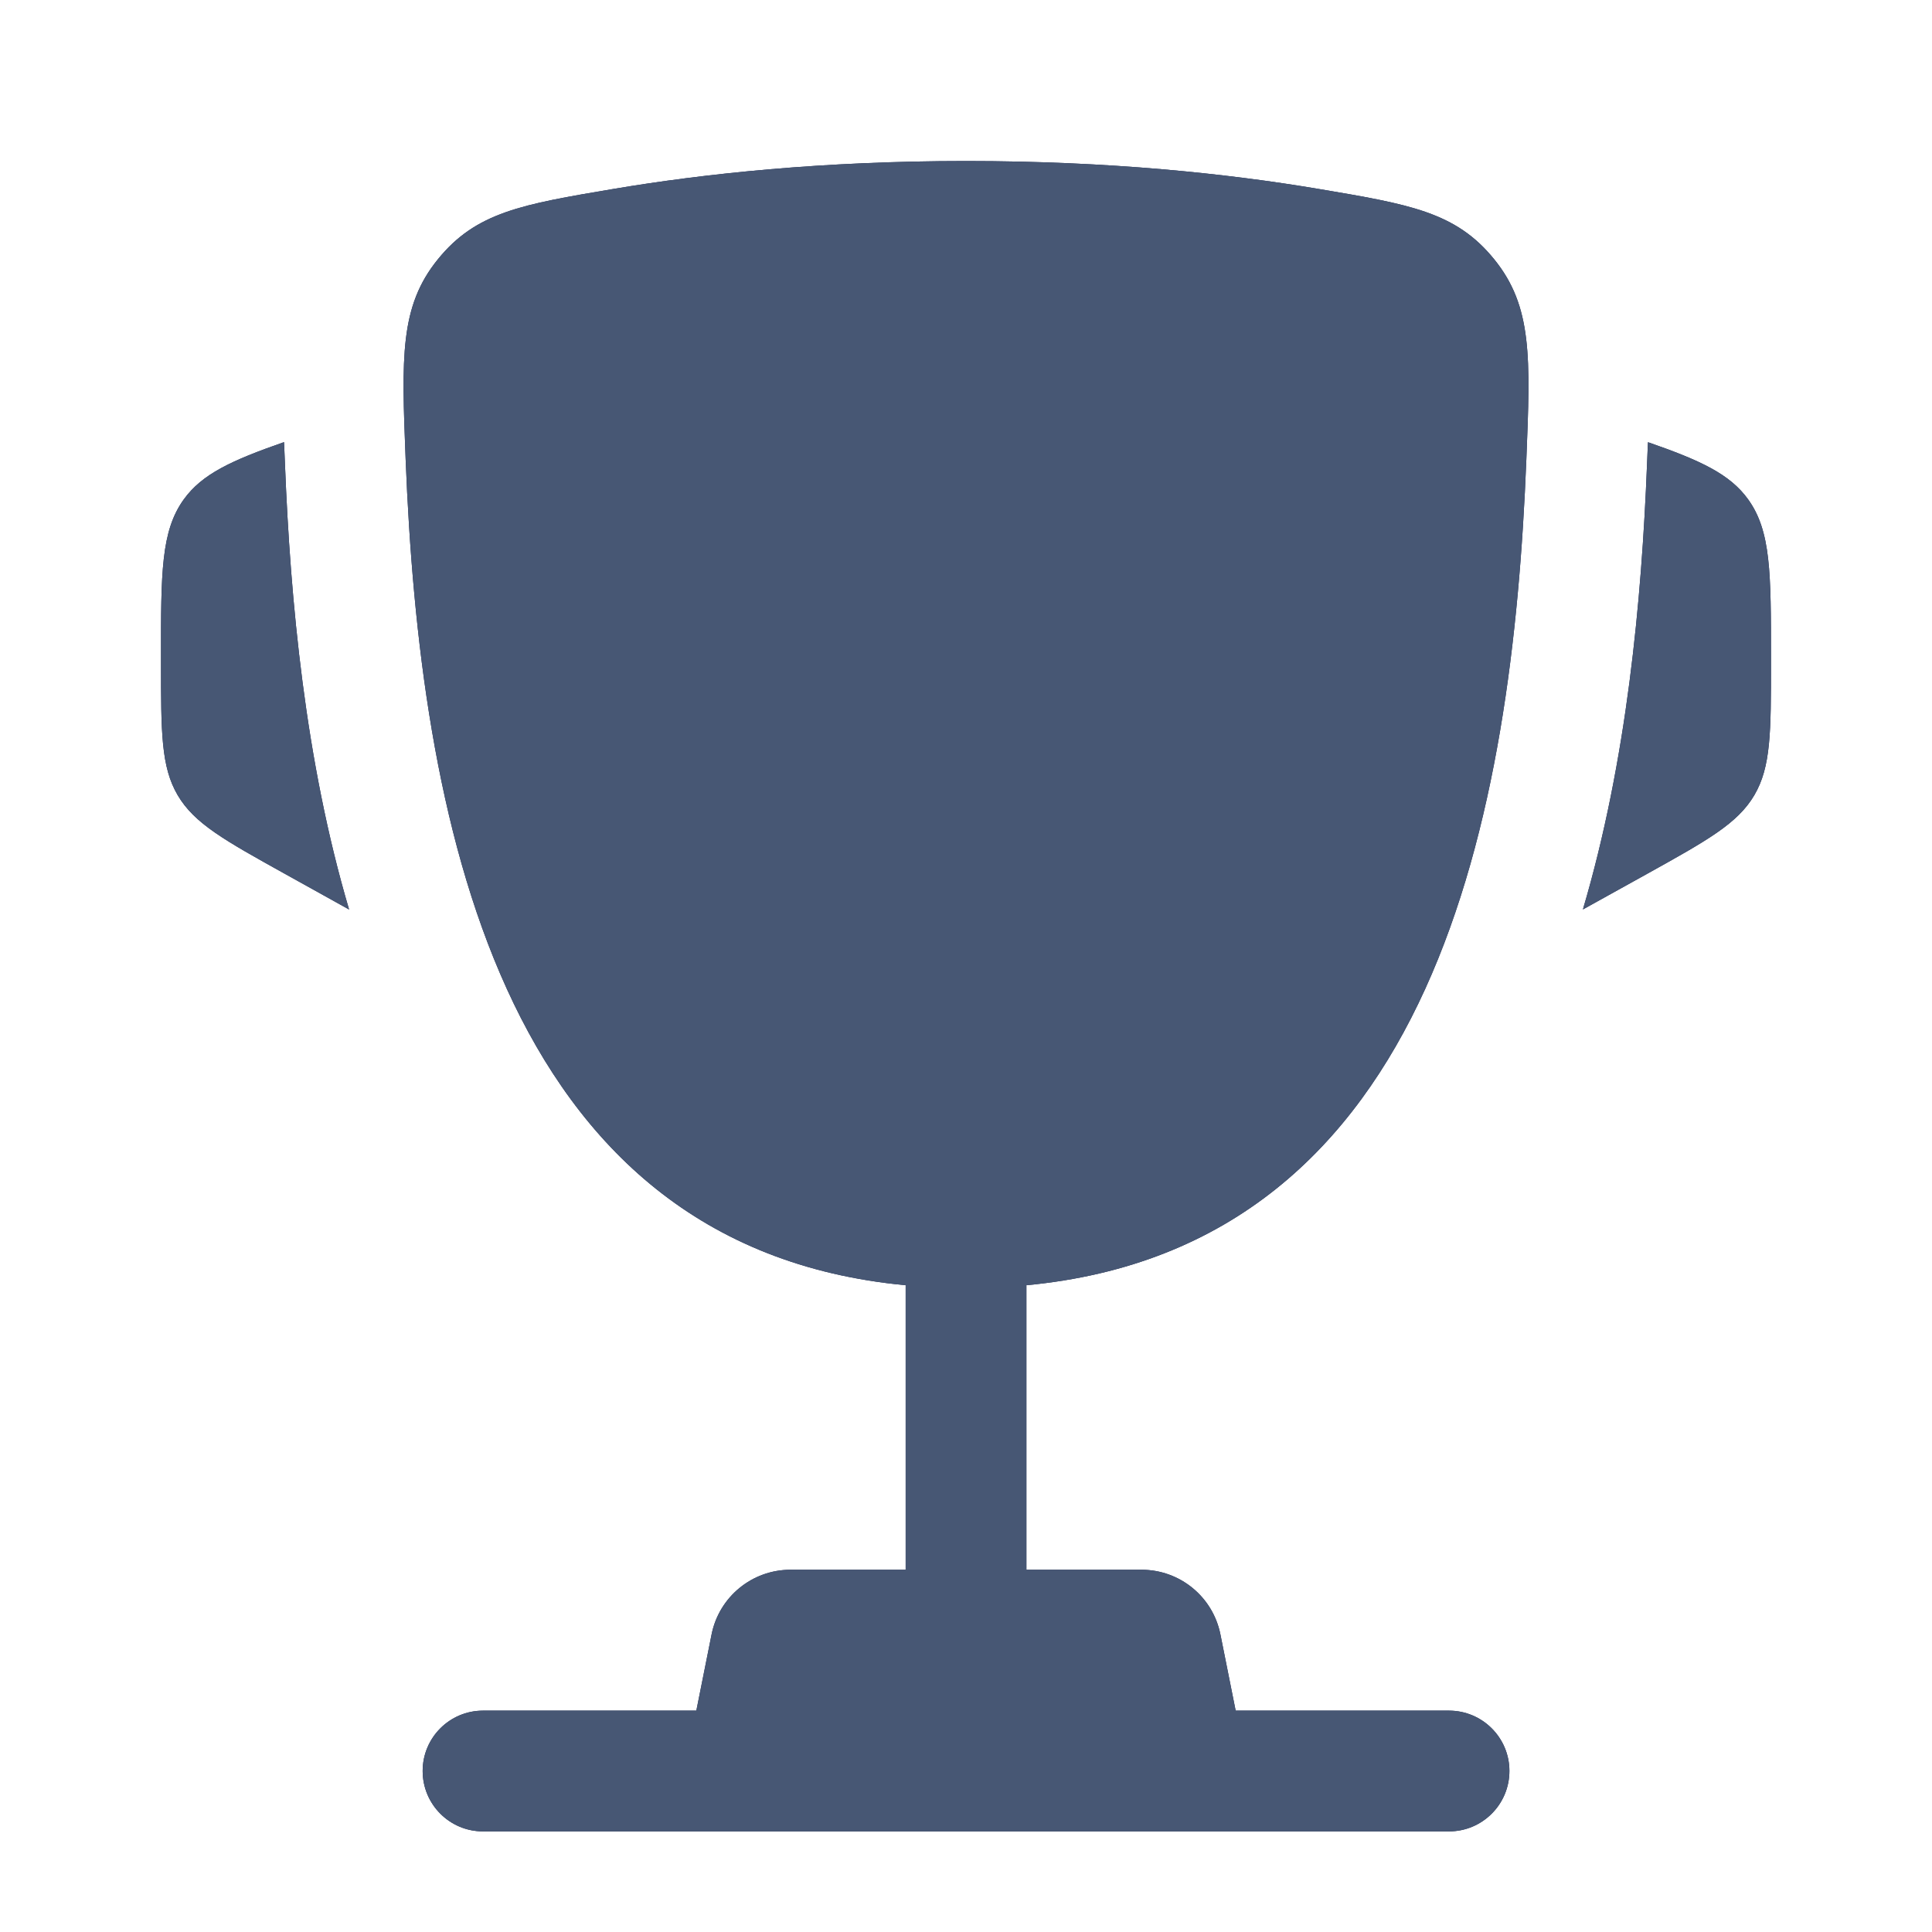 <svg width="26" height="26" viewBox="0 0 26 26" fill="none" xmlns="http://www.w3.org/2000/svg">
<path d="M23.833 8.843V8.921C23.833 9.854 23.833 10.32 23.609 10.701C23.384 11.083 22.977 11.309 22.162 11.762L21.302 12.239C21.894 10.237 22.092 8.086 22.165 6.247C22.168 6.168 22.172 6.088 22.175 6.007L22.178 5.951C22.883 6.196 23.279 6.378 23.526 6.721C23.833 7.147 23.833 7.712 23.833 8.843Z" fill="#1C274C"/>
<path d="M23.833 8.843V8.921C23.833 9.854 23.833 10.32 23.609 10.701C23.384 11.083 22.977 11.309 22.162 11.762L21.302 12.239C21.894 10.237 22.092 8.086 22.165 6.247C22.168 6.168 22.172 6.088 22.175 6.007L22.178 5.951C22.883 6.196 23.279 6.378 23.526 6.721C23.833 7.147 23.833 7.712 23.833 8.843Z" fill="#475774"/>
<path d="M2.167 8.843V8.921C2.167 9.854 2.167 10.32 2.391 10.701C2.615 11.083 3.023 11.309 3.838 11.762L4.698 12.24C4.106 10.238 3.908 8.086 3.835 6.247C3.832 6.168 3.828 6.088 3.825 6.007L3.822 5.95C3.117 6.196 2.72 6.378 2.473 6.721C2.166 7.147 2.166 7.712 2.167 8.843Z" fill="#1C274C"/>
<path d="M2.167 8.843V8.921C2.167 9.854 2.167 10.32 2.391 10.701C2.615 11.083 3.023 11.309 3.838 11.762L4.698 12.24C4.106 10.238 3.908 8.086 3.835 6.247C3.832 6.168 3.828 6.088 3.825 6.007L3.822 5.95C3.117 6.196 2.72 6.378 2.473 6.721C2.166 7.147 2.166 7.712 2.167 8.843Z" fill="#475774"/>
<path fill-rule="evenodd" clip-rule="evenodd" d="M17.742 2.542C16.524 2.337 14.932 2.167 13 2.167C11.068 2.167 9.476 2.337 8.259 2.542C7.025 2.75 6.408 2.854 5.893 3.489C5.377 4.124 5.405 4.81 5.459 6.182C5.646 10.892 6.663 16.776 12.188 17.296V21.125H10.638C10.122 21.125 9.677 21.489 9.576 21.996L9.371 23.021H6.5C6.051 23.021 5.688 23.385 5.688 23.833C5.688 24.282 6.051 24.646 6.5 24.646H19.5C19.949 24.646 20.313 24.282 20.313 23.833C20.313 23.385 19.949 23.021 19.5 23.021H16.629L16.424 21.996C16.323 21.489 15.879 21.125 15.362 21.125H13.813V17.296C19.338 16.776 20.355 10.892 20.541 6.182C20.596 4.81 20.623 4.124 20.108 3.489C19.593 2.854 18.976 2.75 17.742 2.542Z" fill="#1C274C"/>
<path fill-rule="evenodd" clip-rule="evenodd" d="M17.742 2.542C16.524 2.337 14.932 2.167 13 2.167C11.068 2.167 9.476 2.337 8.259 2.542C7.025 2.75 6.408 2.854 5.893 3.489C5.377 4.124 5.405 4.81 5.459 6.182C5.646 10.892 6.663 16.776 12.188 17.296V21.125H10.638C10.122 21.125 9.677 21.489 9.576 21.996L9.371 23.021H6.5C6.051 23.021 5.688 23.385 5.688 23.833C5.688 24.282 6.051 24.646 6.5 24.646H19.5C19.949 24.646 20.313 24.282 20.313 23.833C20.313 23.385 19.949 23.021 19.5 23.021H16.629L16.424 21.996C16.323 21.489 15.879 21.125 15.362 21.125H13.813V17.296C19.338 16.776 20.355 10.892 20.541 6.182C20.596 4.81 20.623 4.124 20.108 3.489C19.593 2.854 18.976 2.75 17.742 2.542Z" fill="#475774"/>
</svg>
